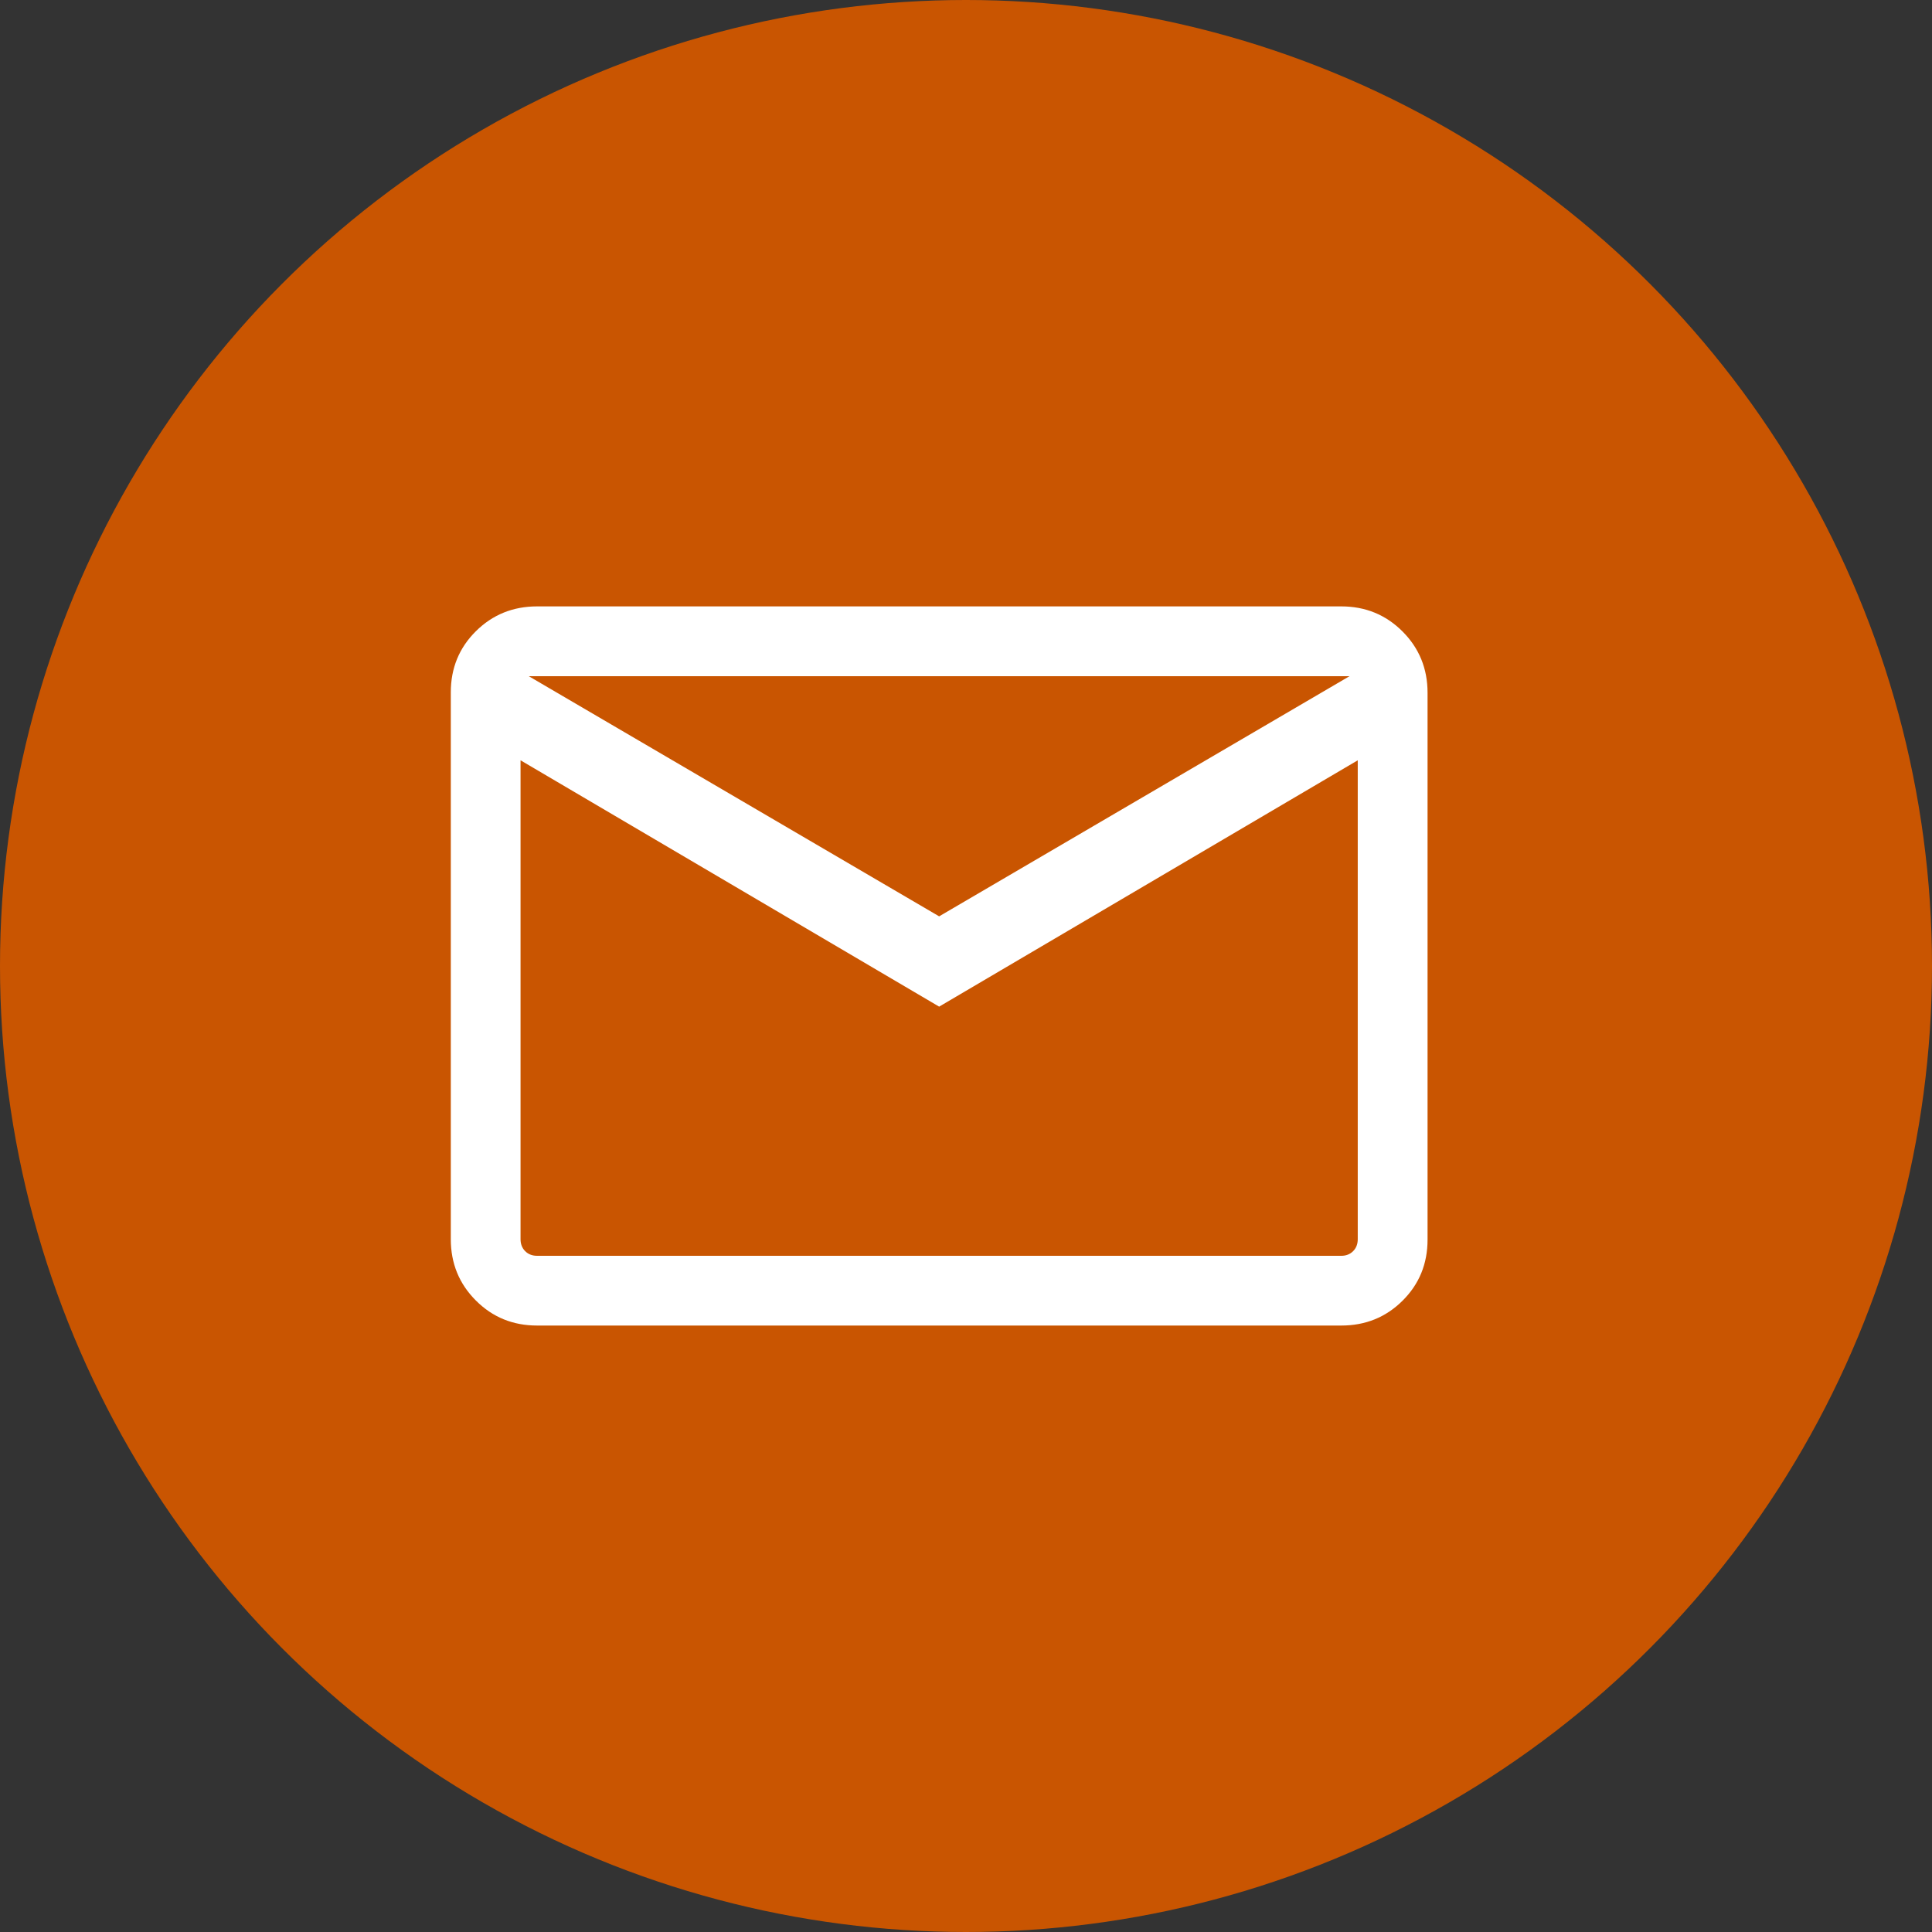 <svg width="30" height="30" viewBox="0 0 30 30" fill="none" xmlns="http://www.w3.org/2000/svg">
<rect x="0" y="0" width="30" height="30" fill="#333333" stroke="none"/>
<circle cx="15" cy="15" r="15" fill="#C95501"/>
<path d="M8.34 20.583C7.965 20.583 7.648 20.454 7.389 20.194C7.13 19.935 7 19.618 7 19.242V10.751C7 10.375 7.13 10.059 7.389 9.802C7.648 9.545 7.965 9.416 8.34 9.416H20.827C21.202 9.416 21.519 9.546 21.778 9.805C22.037 10.064 22.167 10.382 22.167 10.757V19.249C22.167 19.625 22.037 19.941 21.778 20.198C21.519 20.455 21.202 20.583 20.827 20.583H8.34ZM14.583 15.631L8.083 11.806V19.243C8.083 19.318 8.107 19.38 8.155 19.428C8.203 19.476 8.265 19.5 8.34 19.5H20.827C20.902 19.5 20.963 19.476 21.011 19.428C21.059 19.38 21.083 19.318 21.083 19.243V11.806L14.583 15.631ZM14.583 14.229L20.955 10.5H8.211L14.583 14.229ZM8.083 11.806V10.5V19.243C8.083 19.318 8.107 19.38 8.155 19.428C8.203 19.476 8.265 19.5 8.34 19.5H8.083V11.806Z" fill="white"/>
</svg>
